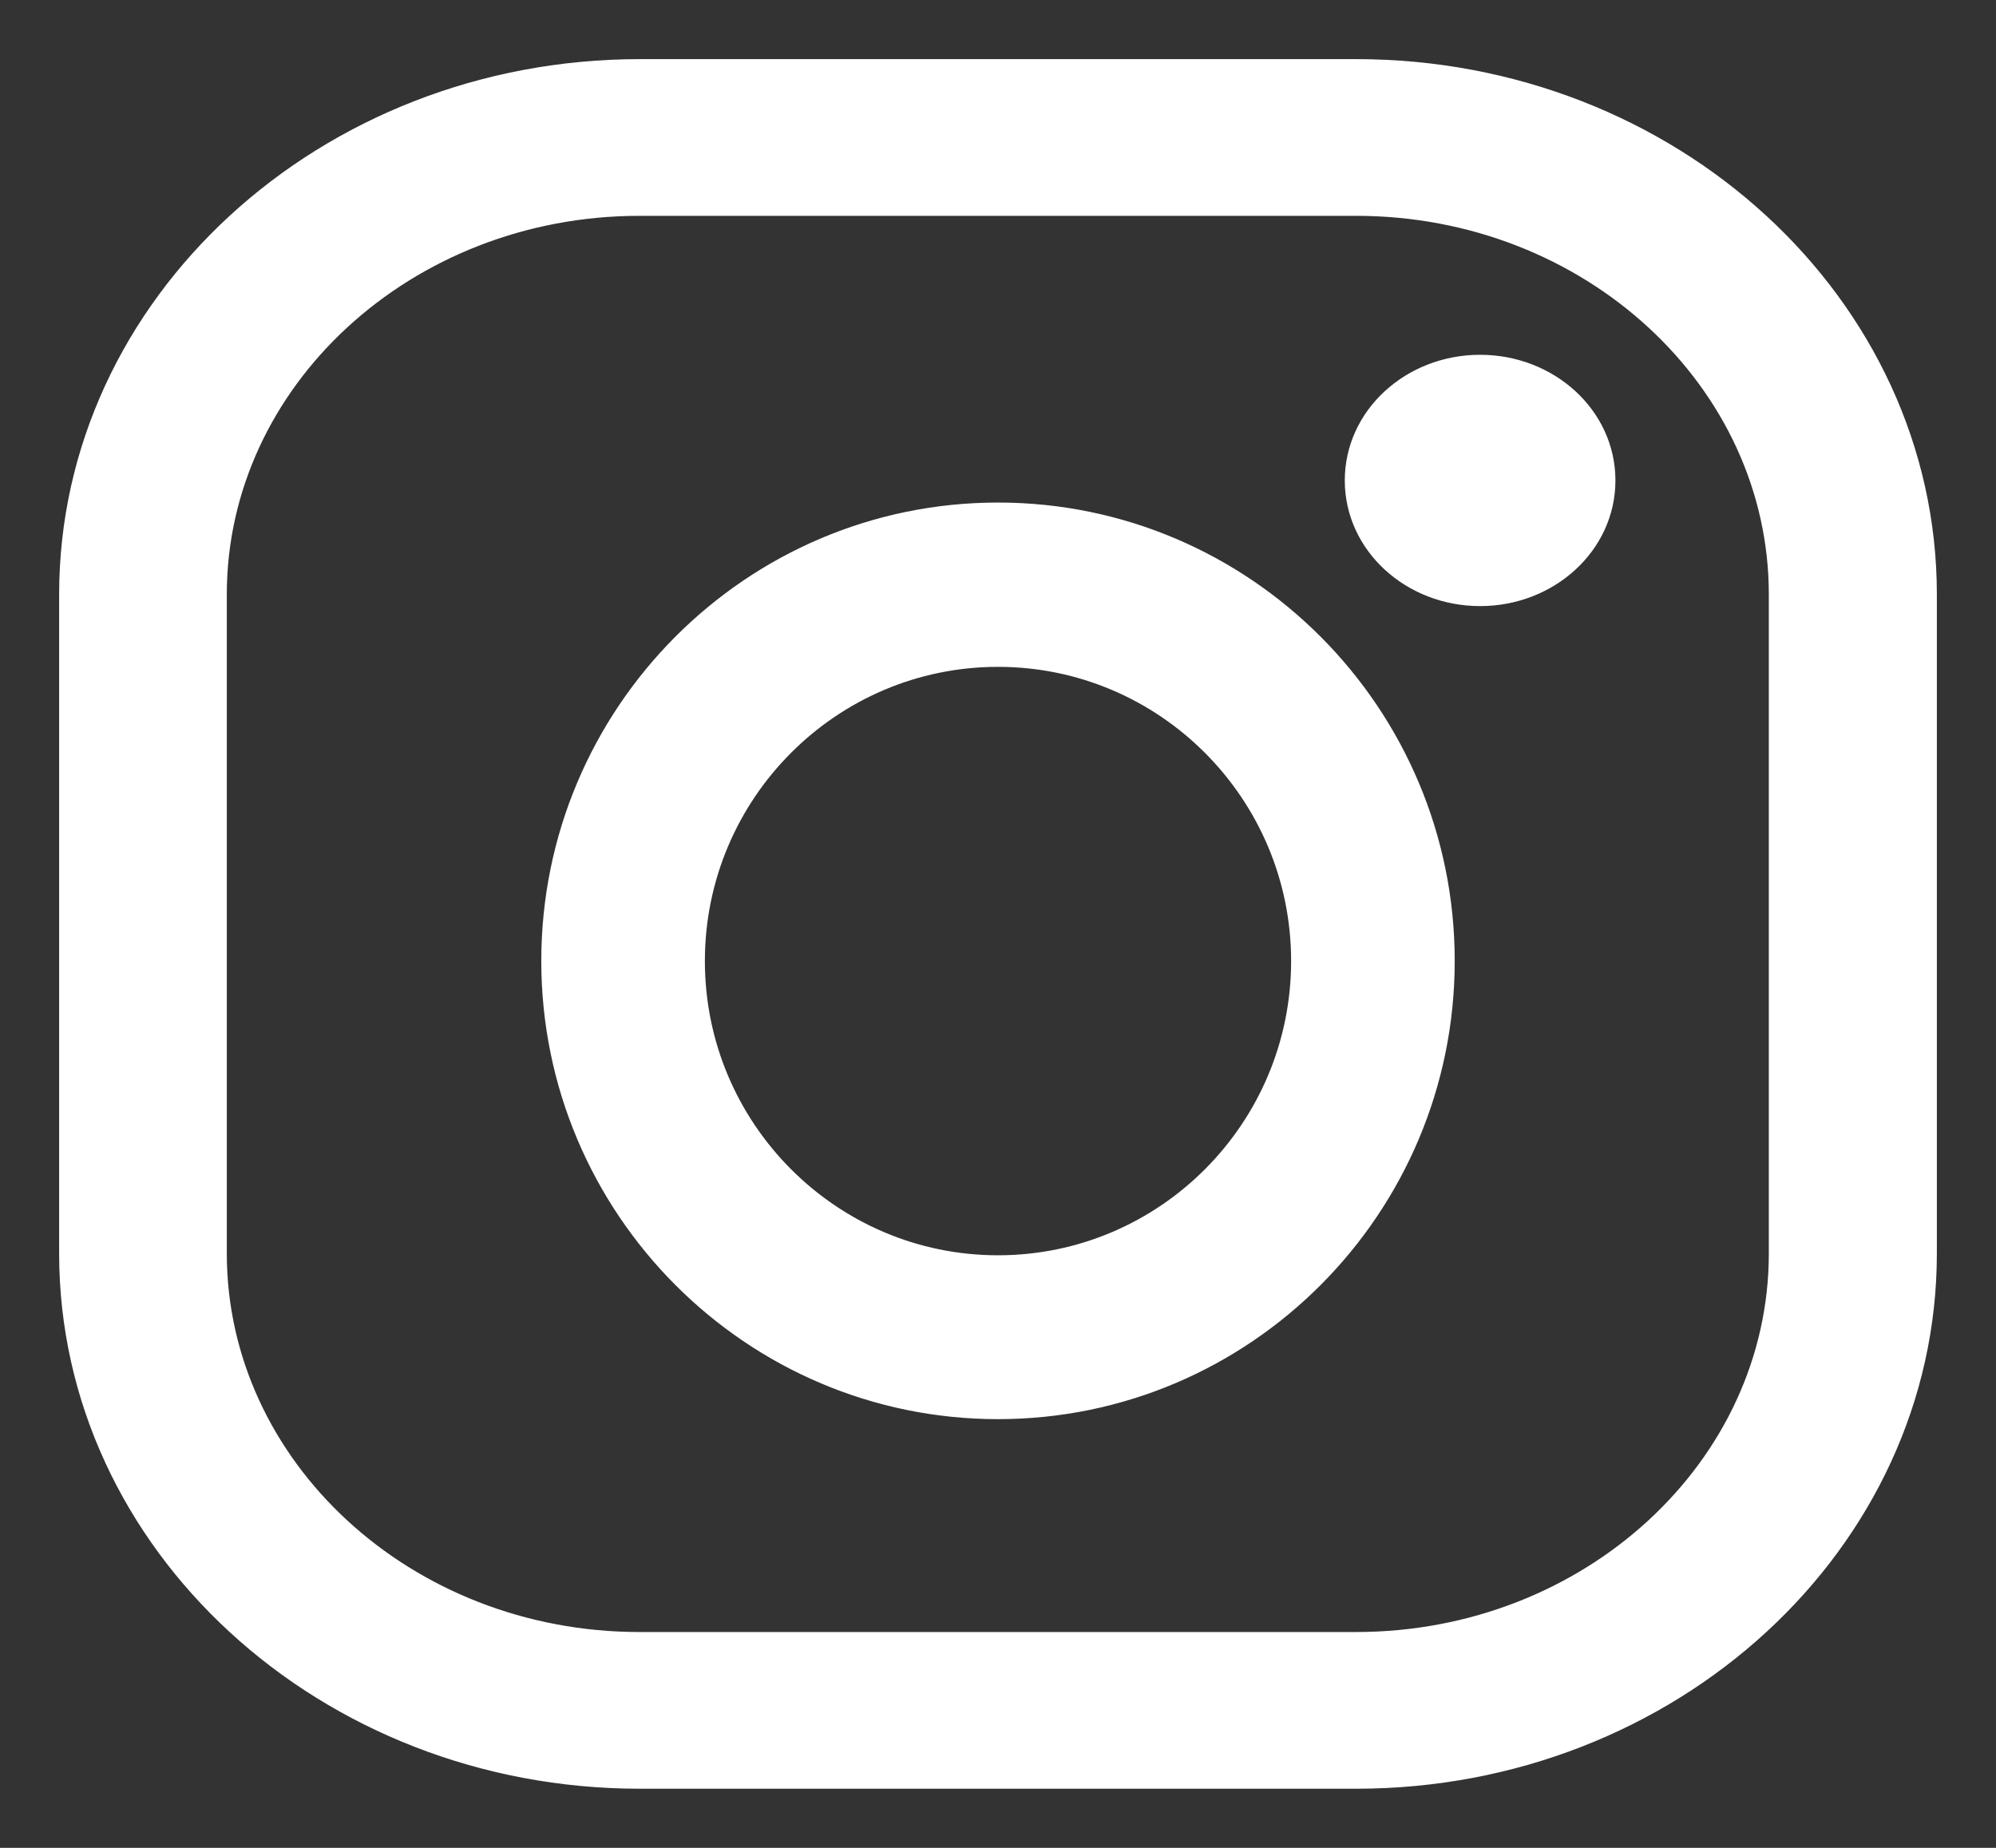 <svg width="27" height="25" viewBox="0 0 27 25" fill="none" xmlns="http://www.w3.org/2000/svg">
<rect x="0" y="0" width="27" height="25" fill="#333333" stroke="none"/>
<path d="M18.346 0.9C22.614 0.9 26.1 4.096 26.1 8.042V16.958C26.1 20.904 22.614 24.1 18.346 24.1H8.654C4.386 24.1 0.9 20.904 0.9 16.958V8.042C0.9 4.096 4.386 0.9 8.654 0.9H18.346ZM8.651 2.82C5.511 2.82 2.968 5.17 2.968 8.042V16.958C2.968 19.828 5.508 22.18 8.651 22.18H18.343C21.483 22.18 24.027 19.83 24.027 16.958V8.042C24.027 5.172 21.486 2.82 18.343 2.82H8.651ZM13.5 6.899C16.853 6.899 19.578 9.635 19.578 13C19.578 16.365 16.853 19.1 13.5 19.1C10.149 19.1 7.422 16.365 7.422 13C7.422 9.635 10.147 6.899 13.5 6.899ZM13.5 8.922C11.258 8.922 9.435 10.751 9.435 13.002C9.435 15.253 11.258 17.083 13.5 17.083C15.742 17.083 17.565 15.253 17.565 13.002C17.565 10.751 15.742 8.922 13.5 8.922ZM20.021 4.9C20.97 4.9 21.752 5.608 21.752 6.5C21.752 7.392 20.97 8.1 20.021 8.1C19.073 8.1 18.291 7.392 18.291 6.5C18.291 5.608 19.073 4.9 20.021 4.9Z" fill="white" stroke="white" stroke-width="0.2"></path>
</svg>

